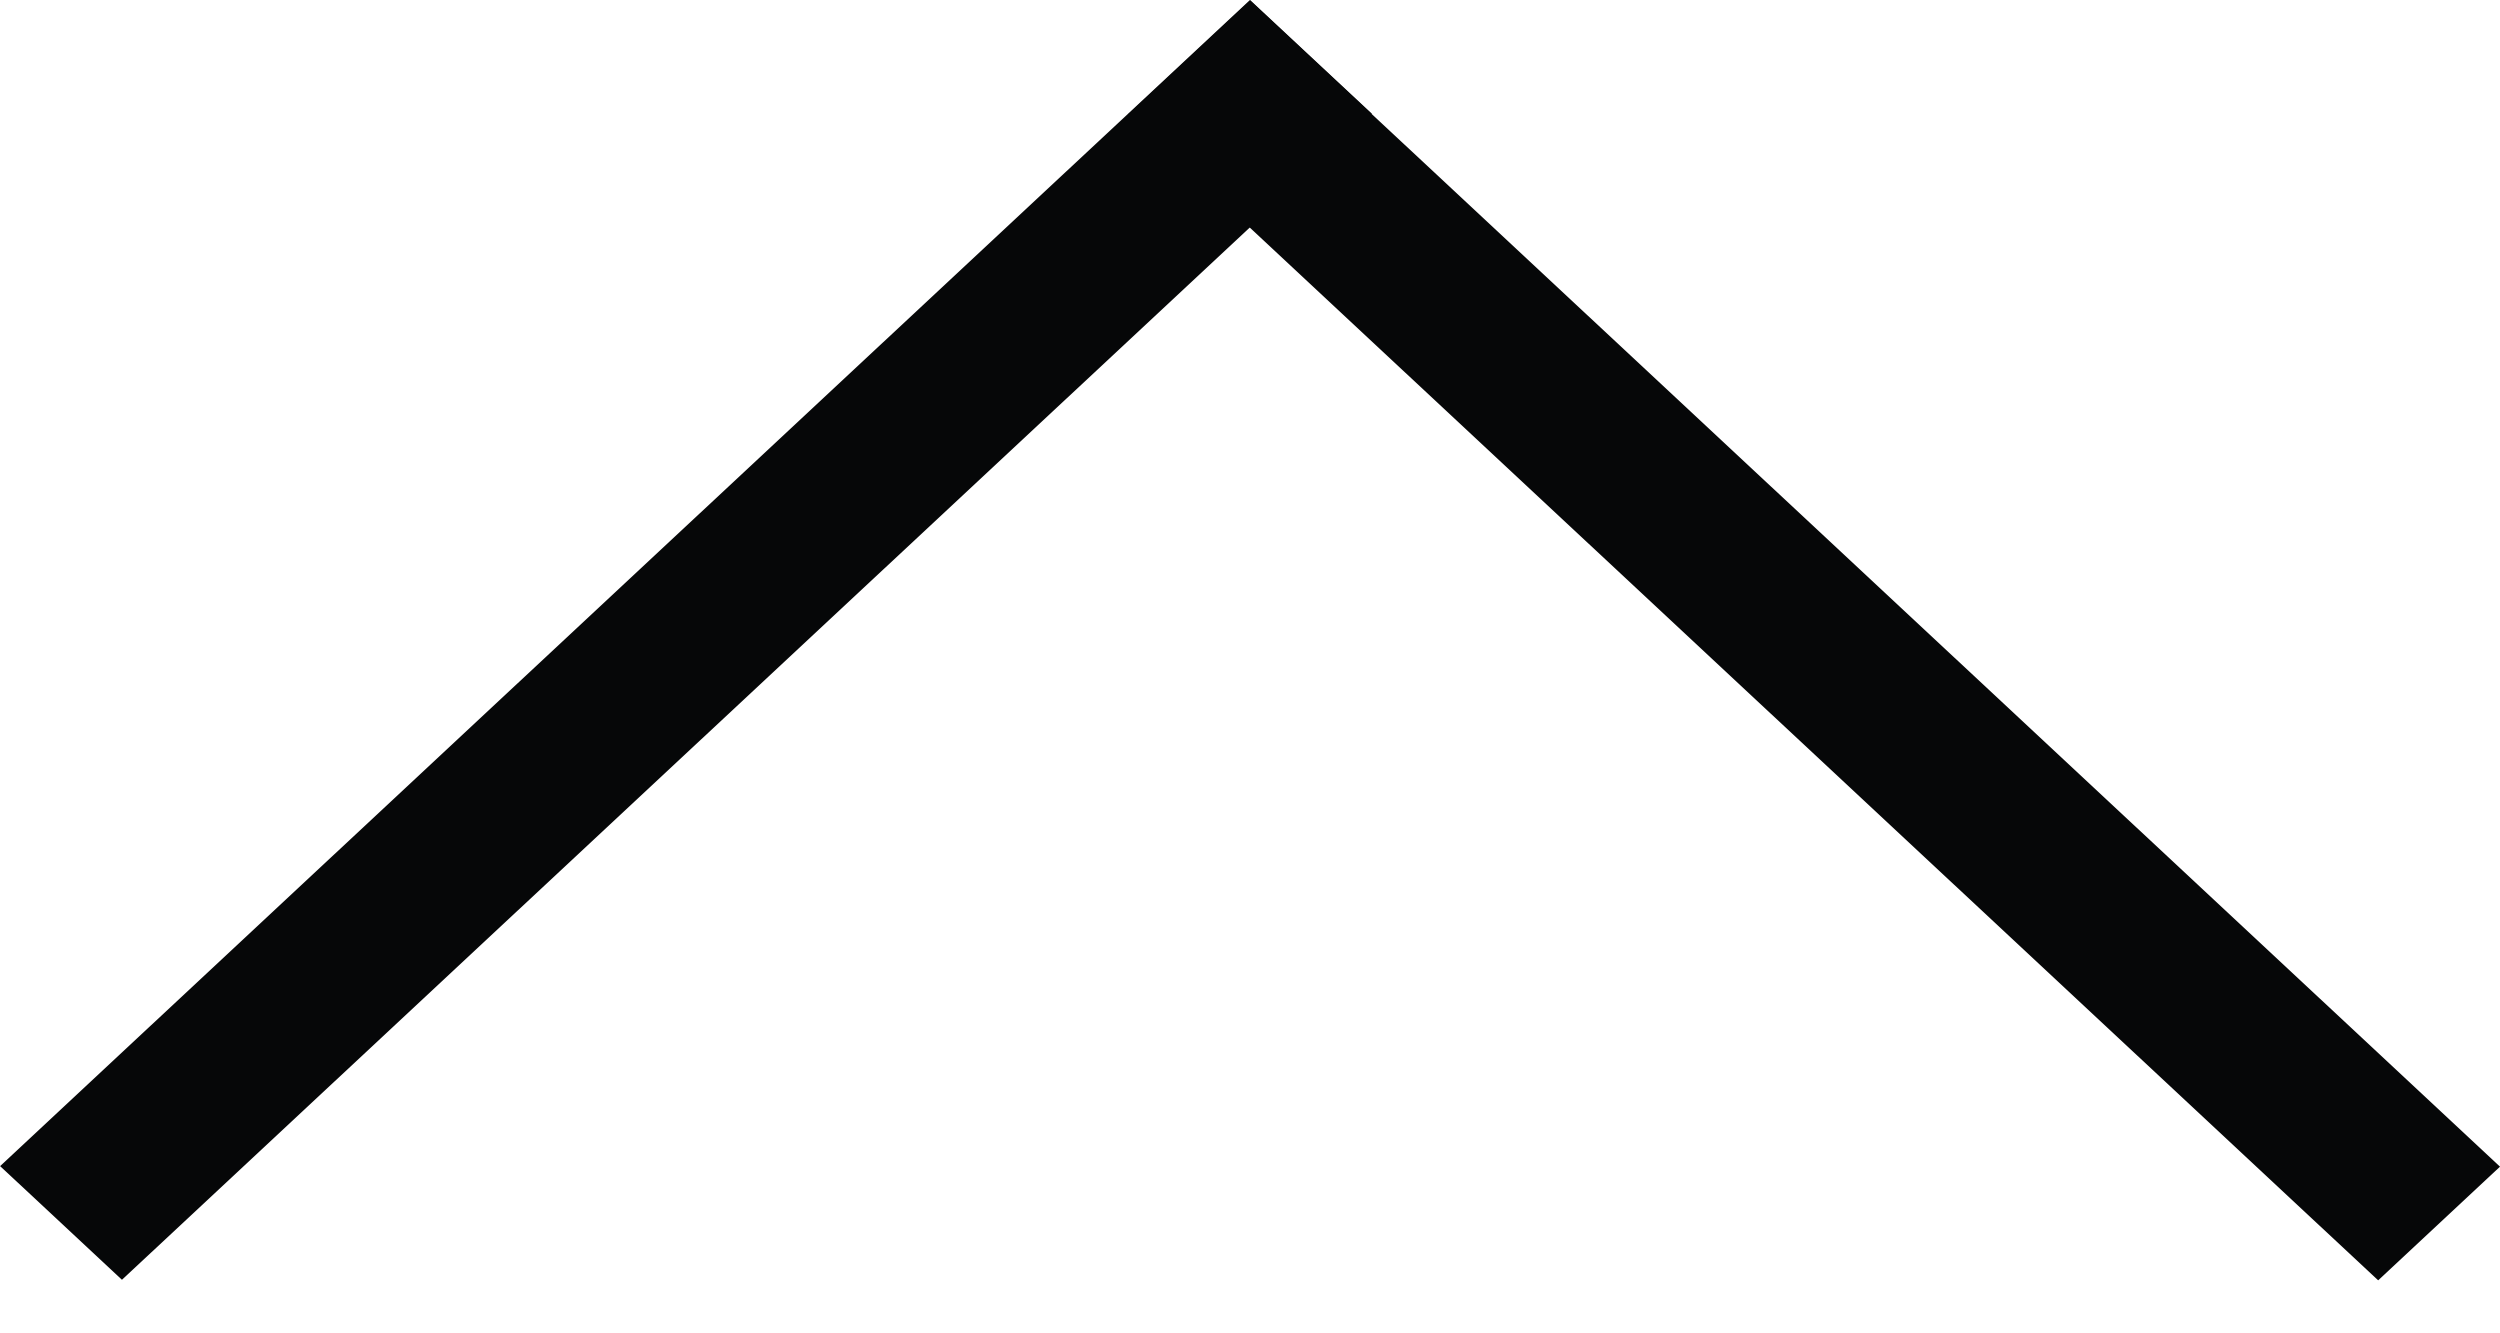 <svg width="15" height="8" viewBox="0 0 15 8" fill="none" xmlns="http://www.w3.org/2000/svg">
<line y1="-0.5" x2="10.259" y2="-0.5" transform="matrix(-0.731 -0.682 0.731 -0.682 15 7)" stroke="url(#paint0_linear_319_113)"/>
<line y1="-0.5" x2="10.259" y2="-0.5" transform="matrix(-0.731 0.682 -0.731 -0.682 7.5 0)" stroke="url(#paint1_linear_319_113)"/>
<defs>
<linearGradient id="paint0_linear_319_113" x1="5.13" y1="0" x2="5.13" y2="0.795" gradientUnits="userSpaceOnUse">
<stop offset="0" stop-color="#060708"/>
<stop offset="1" stop-color="#120D3D"/>
</linearGradient>
<linearGradient id="paint1_linear_319_113" x1="5.13" y1="0" x2="5.13" y2="0.795" gradientUnits="userSpaceOnUse">
<stop offset="0" stop-color="#060708"/>
<stop offset="1" stop-color="#120D3D"/>
</linearGradient>
</defs>
</svg>
